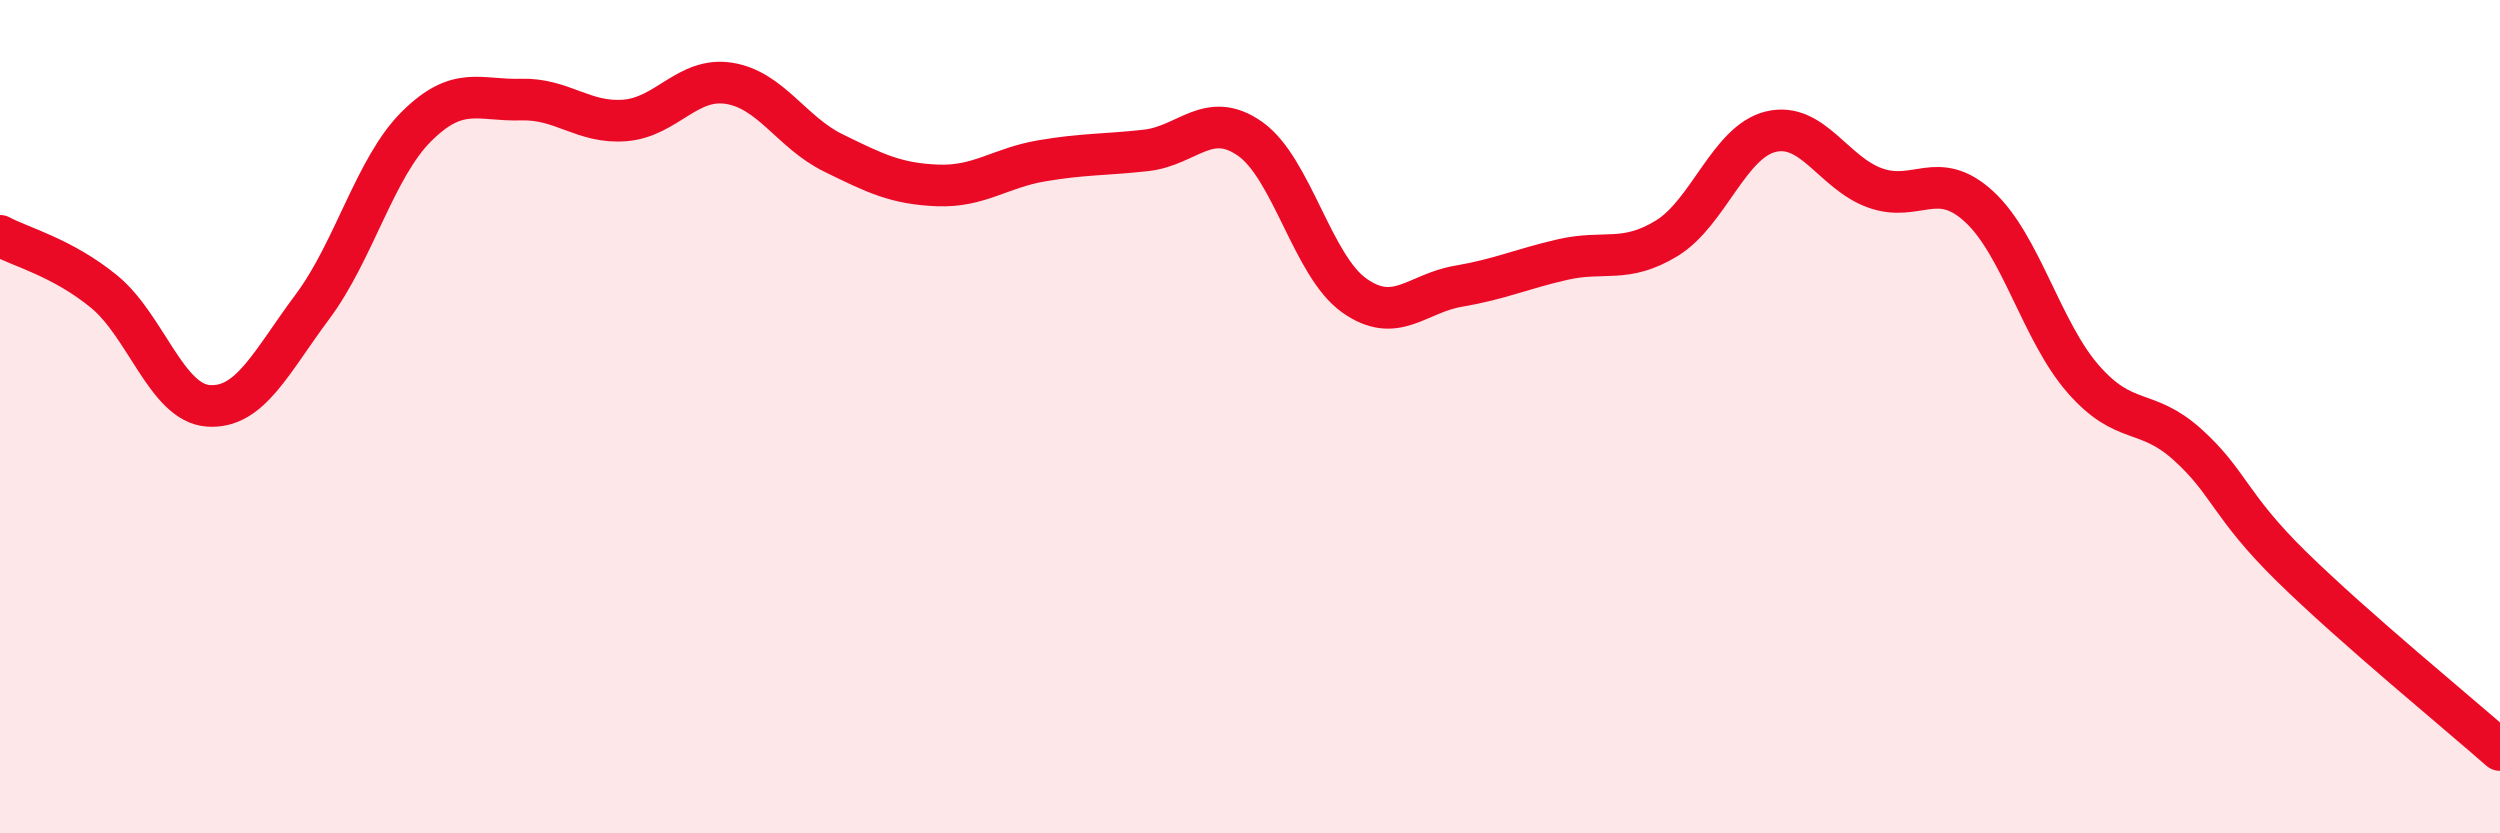 
    <svg width="60" height="20" viewBox="0 0 60 20" xmlns="http://www.w3.org/2000/svg">
      <path
        d="M 0,5.66 C 0.5,5.93 1.5,6.18 2.5,7 C 3.5,7.82 4,9.67 5,9.74 C 6,9.81 6.5,8.7 7.5,7.36 C 8.5,6.02 9,4.02 10,3.03 C 11,2.04 11.5,2.42 12.5,2.39 C 13.5,2.36 14,2.97 15,2.89 C 16,2.81 16.5,1.84 17.5,2 C 18.5,2.16 19,3.18 20,3.67 C 21,4.16 21.5,4.41 22.5,4.45 C 23.5,4.49 24,4.03 25,3.86 C 26,3.69 26.5,3.72 27.5,3.61 C 28.5,3.5 29,2.63 30,3.33 C 31,4.03 31.5,6.38 32.5,7.09 C 33.5,7.8 34,7.04 35,6.87 C 36,6.7 36.5,6.46 37.5,6.23 C 38.5,6 39,6.33 40,5.72 C 41,5.11 41.5,3.4 42.5,3.16 C 43.5,2.92 44,4.15 45,4.51 C 46,4.87 46.5,4.04 47.5,4.96 C 48.5,5.88 49,7.96 50,9.1 C 51,10.24 51.5,9.77 52.5,10.67 C 53.5,11.57 53.5,12.13 55,13.6 C 56.5,15.07 59,17.12 60,18L60 20L0 20Z"
        fill="#EB0A25"
        opacity="0.1"
        stroke-linecap="round"
        stroke-linejoin="round"
      />
      <path
        d="M 0,5.66 C 0.5,5.93 1.5,6.18 2.5,7 C 3.5,7.82 4,9.67 5,9.74 C 6,9.81 6.5,8.7 7.5,7.36 C 8.5,6.02 9,4.02 10,3.03 C 11,2.04 11.5,2.42 12.5,2.39 C 13.5,2.36 14,2.97 15,2.89 C 16,2.81 16.5,1.84 17.5,2 C 18.5,2.16 19,3.18 20,3.67 C 21,4.16 21.5,4.41 22.5,4.45 C 23.5,4.49 24,4.03 25,3.86 C 26,3.69 26.5,3.72 27.5,3.61 C 28.5,3.5 29,2.63 30,3.33 C 31,4.03 31.5,6.38 32.5,7.09 C 33.5,7.8 34,7.04 35,6.87 C 36,6.7 36.5,6.46 37.5,6.23 C 38.5,6 39,6.33 40,5.72 C 41,5.11 41.5,3.4 42.5,3.16 C 43.5,2.92 44,4.15 45,4.51 C 46,4.87 46.5,4.04 47.5,4.96 C 48.5,5.88 49,7.96 50,9.1 C 51,10.24 51.5,9.77 52.5,10.67 C 53.5,11.57 53.5,12.13 55,13.6 C 56.5,15.07 59,17.12 60,18"
        stroke="#EB0A25"
        stroke-width="1"
        fill="none"
        stroke-linecap="round"
        stroke-linejoin="round"
      />
    </svg>
  